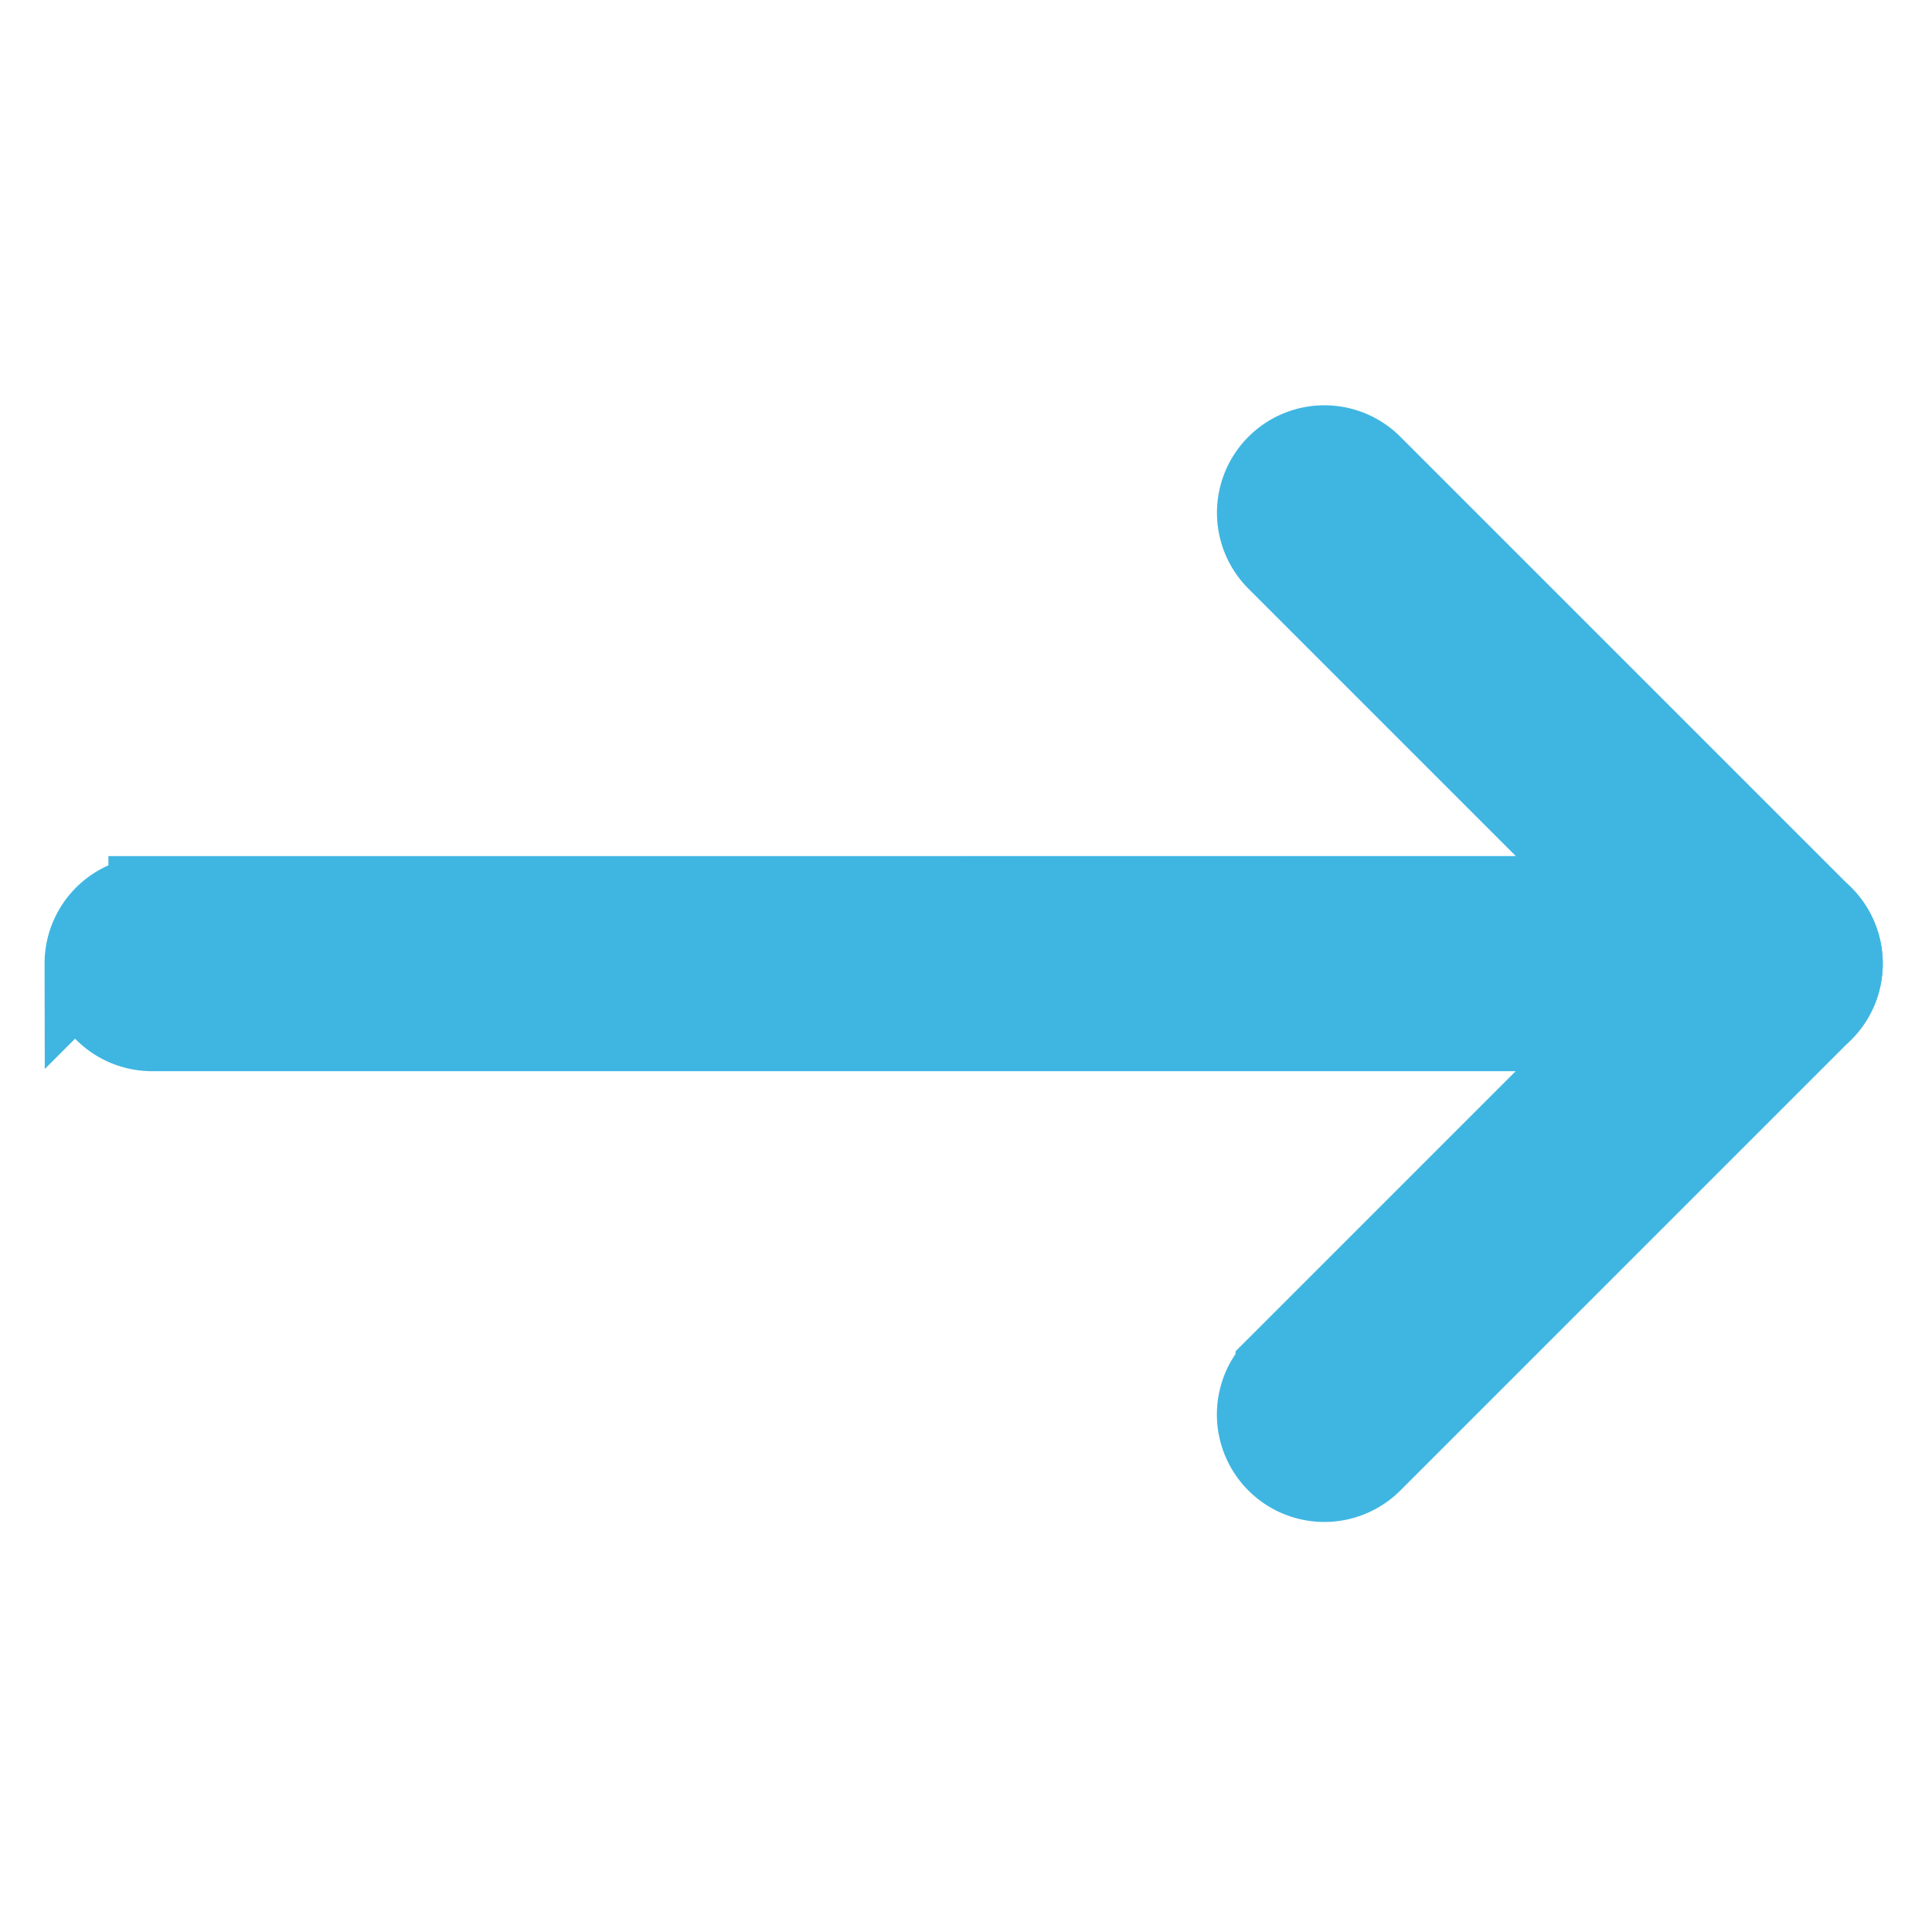 <svg xmlns="http://www.w3.org/2000/svg" width="22.1" height="22.1" viewBox="0 0 22.1 22.1">
    <defs>
        <style>
            .cls-1{fill:#3fb6e2;stroke:#3fb6e2;fill-rule:evenodd}
        </style>
    </defs>
    <g id="Right_Pointing_Arrow" data-name="Right Pointing Arrow" transform="rotate(135 8.387 9.931)">
        <path id="Path_1" data-name="Path 1" class="cls-1" d="M.729 8.752a.729.729 0 0 0 .729-.729V1.459h6.565a.729.729 0 1 0 0-1.459H.729A.729.729 0 0 0 0 .729v7.294a.729.729 0 0 0 .729.729z" transform="translate(.001 .001)"/>
        <path id="Path_2" data-name="Path 2" class="cls-1" d="M14.375 14.375a.729.729 0 0 0 0-1.033L1.247.214A.73.73 0 1 0 .214 1.247l13.129 13.128a.729.729 0 0 0 1.033 0z"/>
    </g>
</svg>

